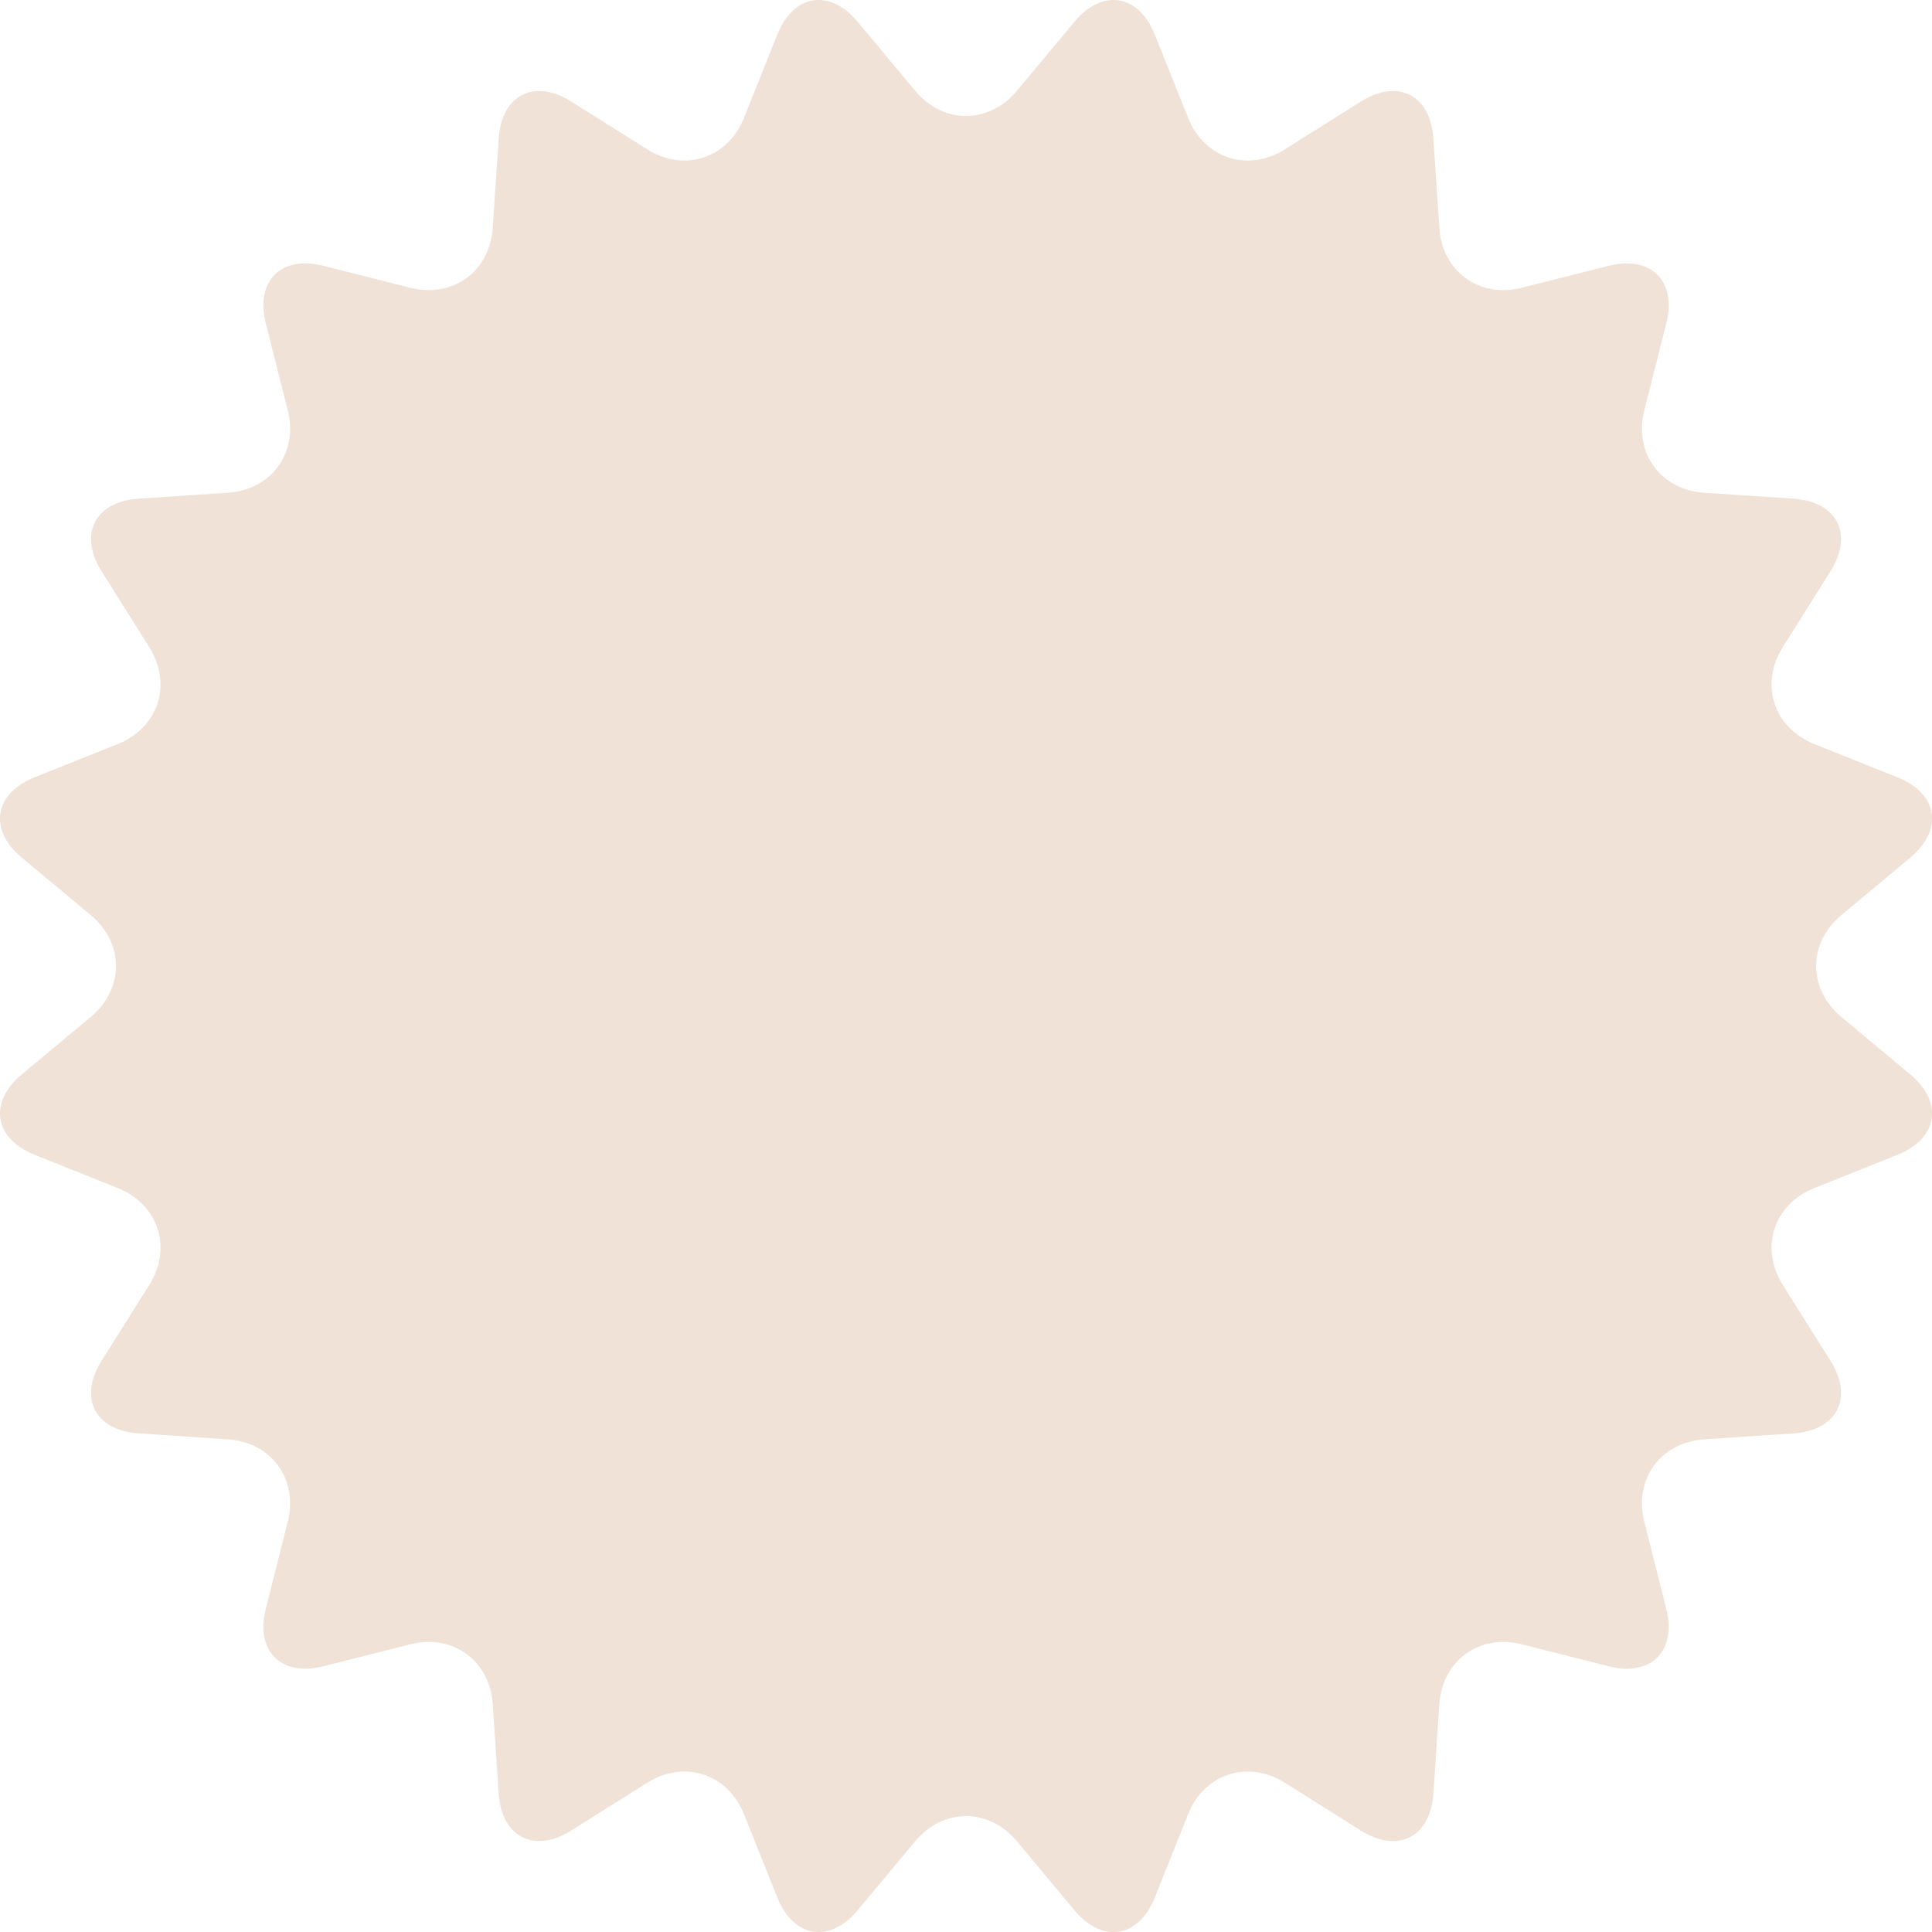 <?xml version="1.0" encoding="UTF-8"?><svg id="_レイヤー_2" xmlns="http://www.w3.org/2000/svg" viewBox="0 0 278.09 278.09"><defs><style>.cls-1{fill:#f0e2d6;}</style></defs><g id="design"><path class="cls-1" d="M131.72,13.06c4.03,4.84,10.63,4.84,14.66,0l8.26-9.91c4.03-4.84,9.24-4.01,11.58,1.83l4.79,11.98c2.34,5.84,8.61,7.88,13.94,4.53l10.92-6.87c5.33-3.35,10.03-.96,10.45,5.32l.86,12.87c.42,6.28,5.75,10.16,11.86,8.61l12.51-3.16c6.1-1.54,9.83,2.19,8.29,8.29l-3.16,12.51c-1.54,6.1,2.33,11.44,8.61,11.86l12.87.86c6.28.42,8.68,5.12,5.32,10.45l-6.87,10.92c-3.35,5.33-1.32,11.6,4.53,13.94l11.98,4.79c5.84,2.34,6.67,7.55,1.83,11.58l-9.91,8.26c-4.84,4.03-4.84,10.63,0,14.66l9.91,8.26c4.84,4.03,4.01,9.24-1.83,11.58l-11.98,4.79c-5.84,2.34-7.88,8.61-4.53,13.94l6.87,10.92c3.35,5.33.96,10.03-5.32,10.45l-12.87.86c-6.28.42-10.16,5.75-8.61,11.86l3.16,12.51c1.54,6.1-2.19,9.83-8.29,8.29l-12.51-3.16c-6.1-1.54-11.44,2.33-11.86,8.61l-.86,12.87c-.42,6.28-5.12,8.68-10.45,5.32l-10.92-6.87c-5.33-3.35-11.6-1.32-13.94,4.53l-4.79,11.98c-2.34,5.84-7.55,6.67-11.58,1.83l-8.26-9.91c-4.03-4.84-10.63-4.84-14.66,0l-8.26,9.91c-4.03,4.84-9.24,4.01-11.58-1.83l-4.79-11.98c-2.34-5.84-8.61-7.88-13.94-4.53l-10.92,6.87c-5.33,3.35-10.03.96-10.45-5.32l-.86-12.87c-.42-6.28-5.75-10.16-11.86-8.61l-12.51,3.16c-6.1,1.54-9.83-2.19-8.29-8.29l3.16-12.51c1.54-6.1-2.33-11.44-8.61-11.86l-12.87-.86c-6.28-.42-8.68-5.12-5.32-10.45l6.87-10.92c3.35-5.33,1.32-11.6-4.53-13.94l-11.98-4.79c-5.84-2.34-6.67-7.55-1.83-11.58l9.91-8.26c4.84-4.03,4.84-10.63,0-14.66l-9.91-8.26c-4.84-4.03-4.01-9.24,1.83-11.58l11.98-4.79c5.84-2.34,7.88-8.61,4.53-13.94l-6.87-10.92c-3.35-5.33-.96-10.03,5.32-10.45l12.87-.86c6.28-.42,10.16-5.75,8.61-11.86l-3.16-12.51c-1.54-6.1,2.19-9.83,8.29-8.29l12.51,3.16c6.1,1.54,11.44-2.33,11.86-8.61l.86-12.87c.42-6.28,5.12-8.68,10.45-5.32l10.92,6.87c5.33,3.35,11.6,1.32,13.94-4.53l4.79-11.98c2.34-5.84,7.55-6.67,11.58-1.83l8.26,9.91Z"/></g></svg>